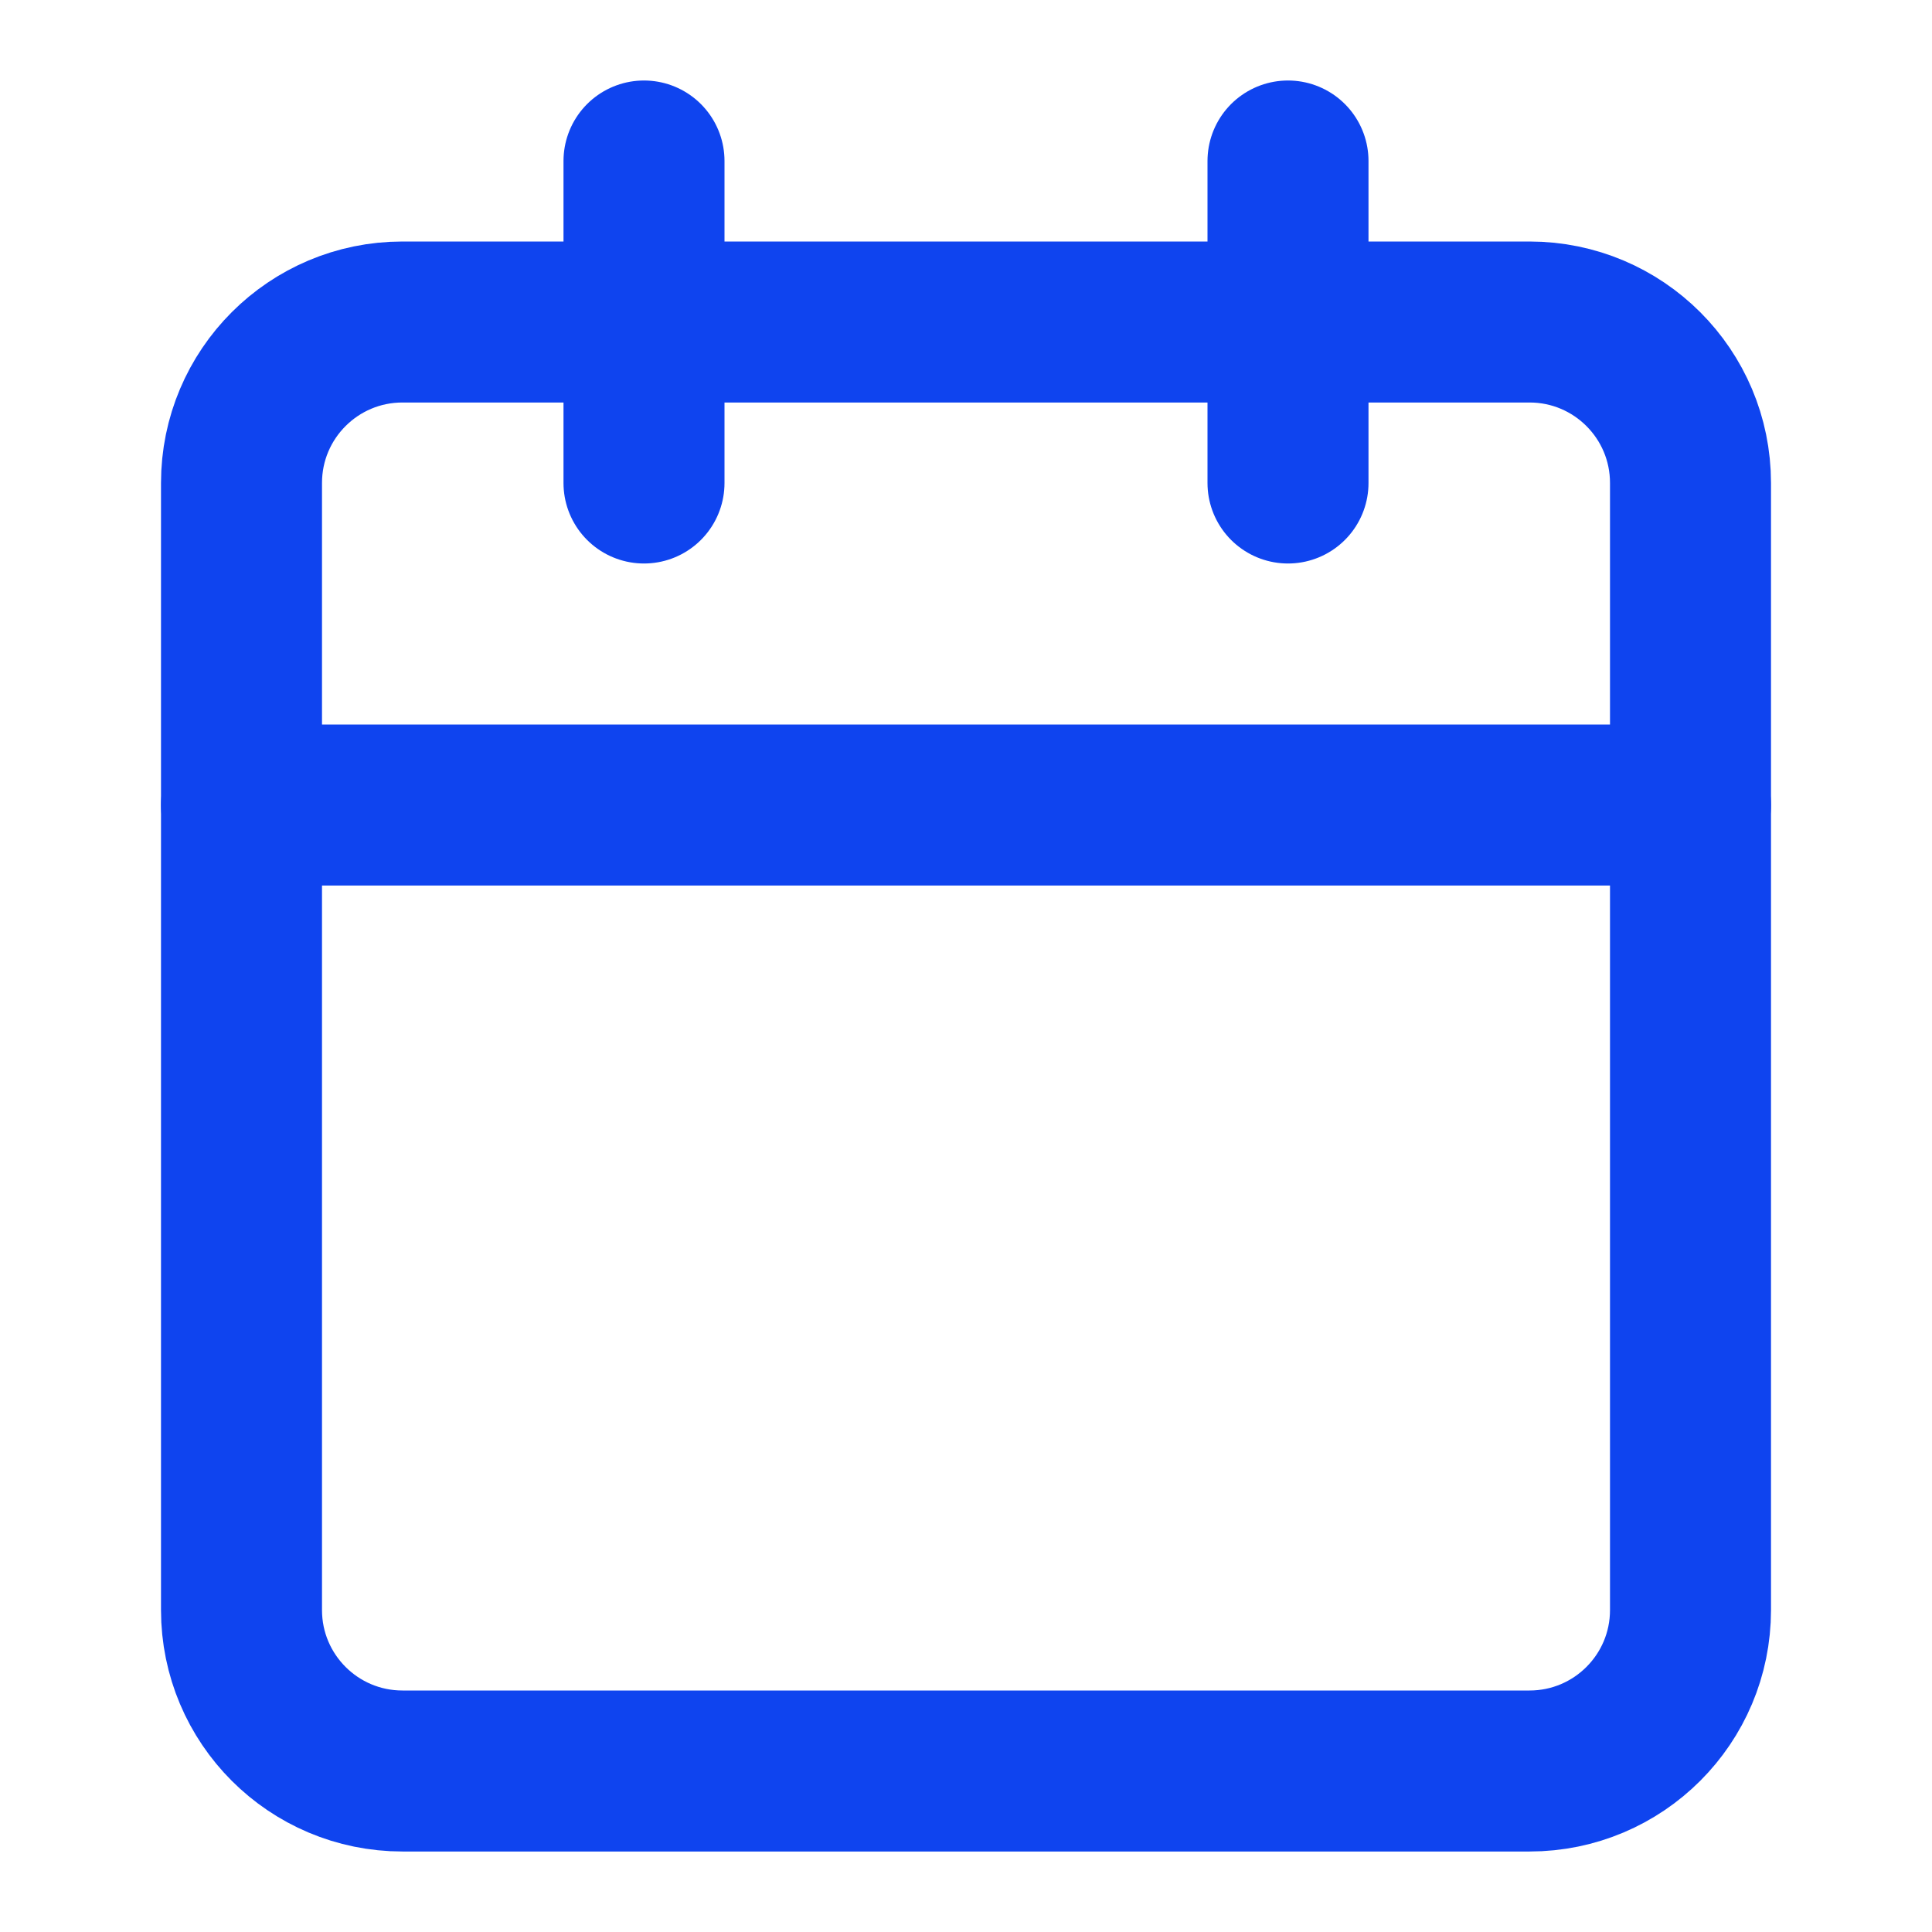 <svg width="24" height="24" viewBox="0 0 24 24" fill="none" xmlns="http://www.w3.org/2000/svg">
<path d="M8 2V6" stroke="#0F44EF" stroke-width="2" stroke-linecap="round" stroke-linejoin="round"/>
<path d="M16 2V6" stroke="#0F44EF" stroke-width="2" stroke-linecap="round" stroke-linejoin="round"/>
<path d="M19 4H5C3.895 4 3 4.895 3 6V20C3 21.105 3.895 22 5 22H19C20.105 22 21 21.105 21 20V6C21 4.895 20.105 4 19 4Z" stroke="#0F44EF" stroke-width="2" stroke-linecap="round" stroke-linejoin="round"/>
<path d="M3 10H21" stroke="#0F44EF" stroke-width="2" stroke-linecap="round" stroke-linejoin="round"/>
</svg>
